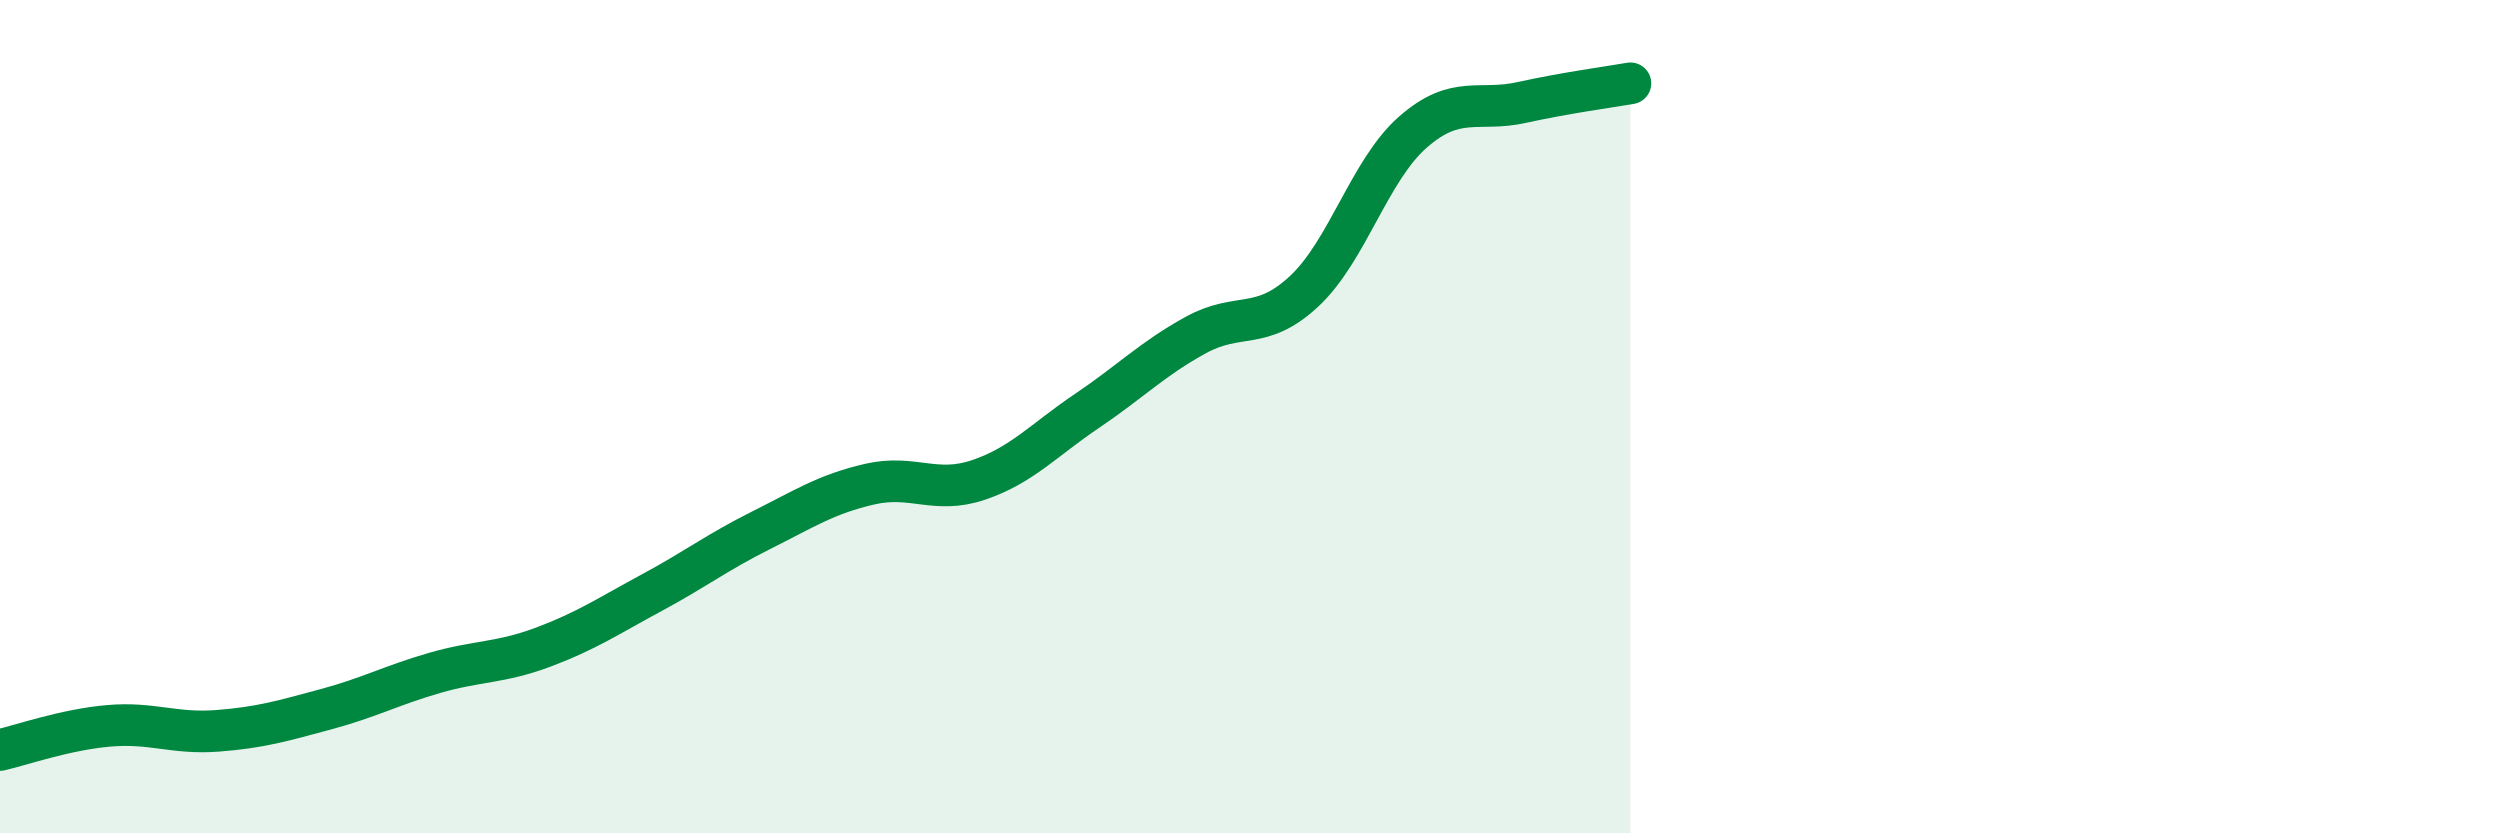 
    <svg width="60" height="20" viewBox="0 0 60 20" xmlns="http://www.w3.org/2000/svg">
      <path
        d="M 0,18 C 0.52,17.88 1.57,17.51 2.61,17.42 C 3.65,17.33 4.18,17.62 5.22,17.54 C 6.26,17.46 6.79,17.3 7.83,17.02 C 8.87,16.74 9.39,16.45 10.43,16.15 C 11.47,15.85 12,15.92 13.04,15.53 C 14.08,15.14 14.61,14.78 15.65,14.22 C 16.69,13.66 17.22,13.25 18.26,12.73 C 19.3,12.21 19.83,11.86 20.87,11.62 C 21.91,11.38 22.44,11.87 23.48,11.52 C 24.52,11.17 25.05,10.56 26.09,9.86 C 27.13,9.16 27.66,8.61 28.7,8.04 C 29.74,7.47 30.26,7.96 31.3,6.99 C 32.34,6.02 32.87,4.08 33.91,3.17 C 34.95,2.26 35.48,2.69 36.52,2.46 C 37.56,2.23 38.61,2.09 39.13,2L39.13 20L0 20Z"
        fill="#008740"
        opacity="0.1"
        stroke-linecap="round"
        stroke-linejoin="round"
      />
      <path
        d="M 0,18 C 0.52,17.88 1.57,17.51 2.61,17.42 C 3.65,17.33 4.18,17.62 5.22,17.54 C 6.26,17.46 6.79,17.3 7.83,17.02 C 8.87,16.74 9.39,16.45 10.43,16.15 C 11.47,15.85 12,15.92 13.04,15.53 C 14.08,15.14 14.61,14.78 15.65,14.22 C 16.69,13.66 17.22,13.25 18.26,12.73 C 19.3,12.21 19.83,11.86 20.87,11.62 C 21.91,11.38 22.44,11.87 23.48,11.52 C 24.52,11.17 25.05,10.56 26.09,9.86 C 27.13,9.16 27.66,8.61 28.7,8.04 C 29.74,7.47 30.26,7.96 31.3,6.99 C 32.34,6.02 32.87,4.08 33.91,3.17 C 34.95,2.26 35.48,2.69 36.52,2.46 C 37.56,2.23 38.61,2.09 39.13,2"
        stroke="#008740"
        stroke-width="1"
        fill="none"
        stroke-linecap="round"
        stroke-linejoin="round"
      />
    </svg>
  